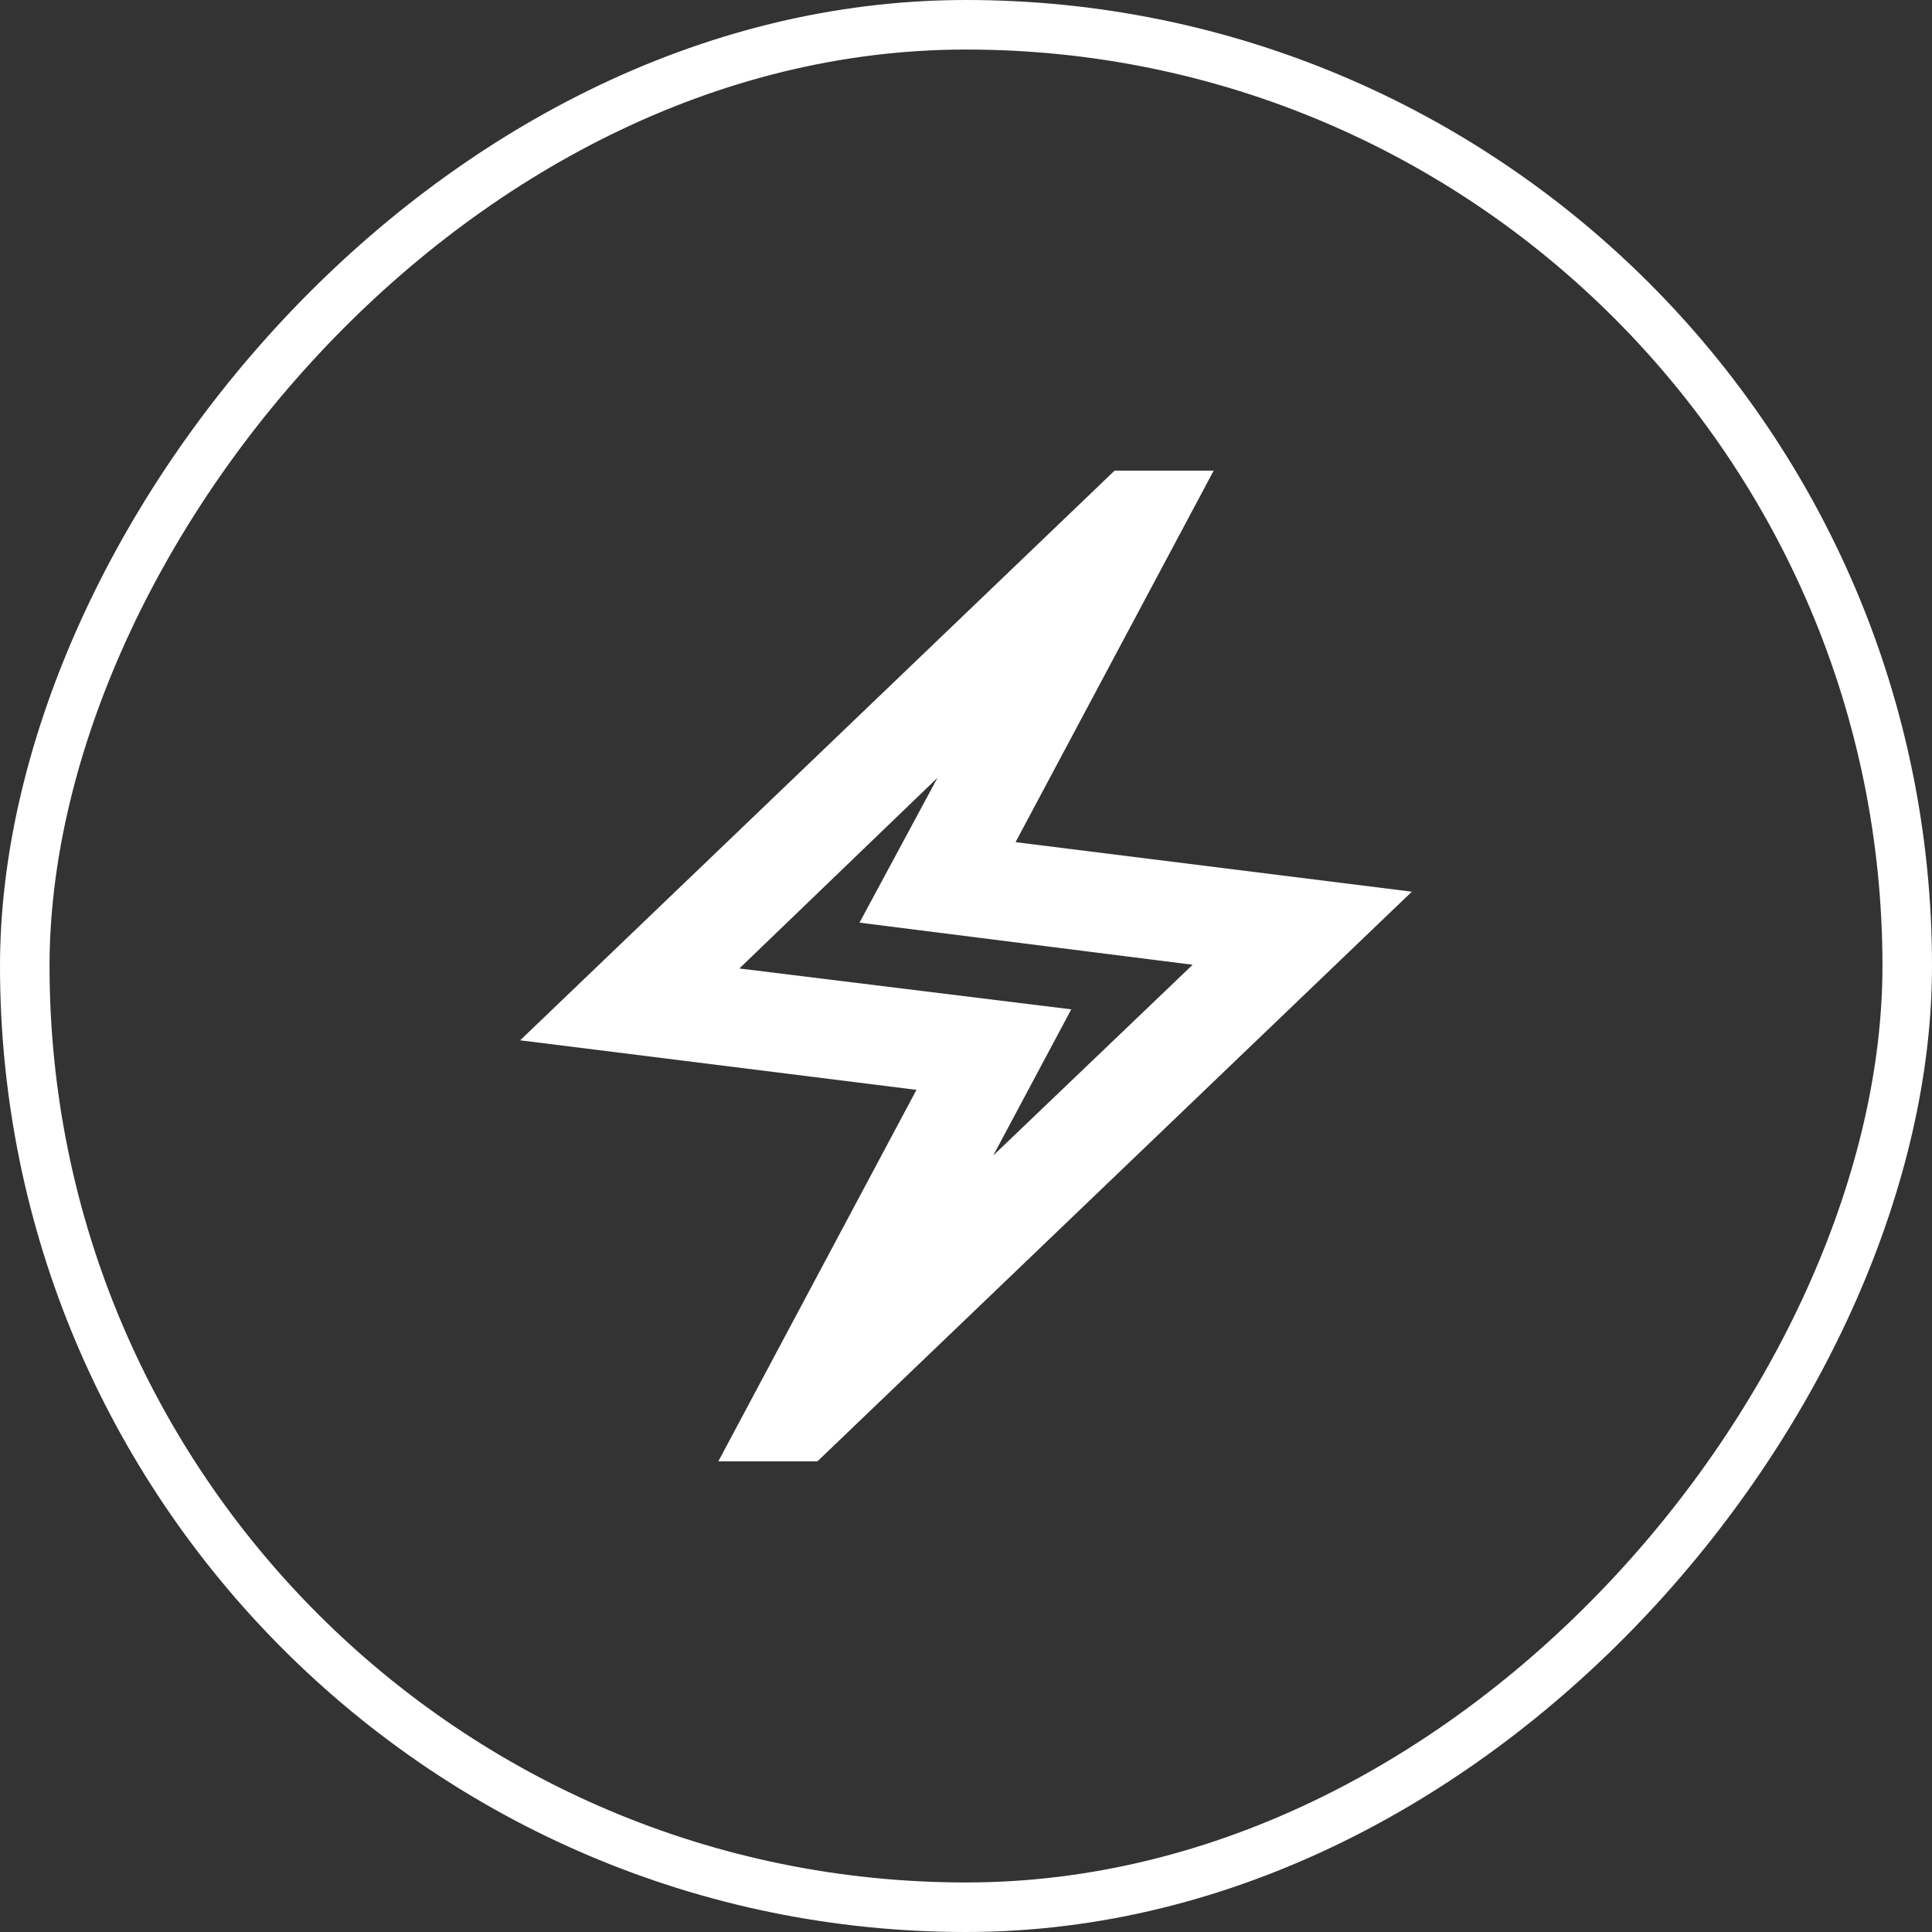 <?xml version="1.0" encoding="UTF-8"?> <svg xmlns="http://www.w3.org/2000/svg" width="39" height="39" viewBox="0 0 39 39" fill="none"><rect x="0" y="0" width="39" height="39" fill="#333333" stroke="none"/><rect x="0.5" y="-0.5" width="38" height="38" rx="19" transform="matrix(1 0 0 -1 0 38)" stroke="white"></rect><mask id="mask0_194_428" style="mask-type:alpha" maskUnits="userSpaceOnUse" x="7" y="7" width="25" height="25"><rect x="7.5" y="7.5" width="24" height="24" fill="#D9D9D9"></rect></mask><g mask="url(#mask0_194_428)"><path d="M14.5 29.5L18.5 22L10.5 21L22.5 9.5H24.5L20.5 17L28.5 18L16.5 29.5H14.5ZM20.05 23.325L24.075 19.475L17.35 18.625L18.925 15.7L14.925 19.55L21.625 20.375L20.05 23.325Z" fill="white"></path></g></svg> 